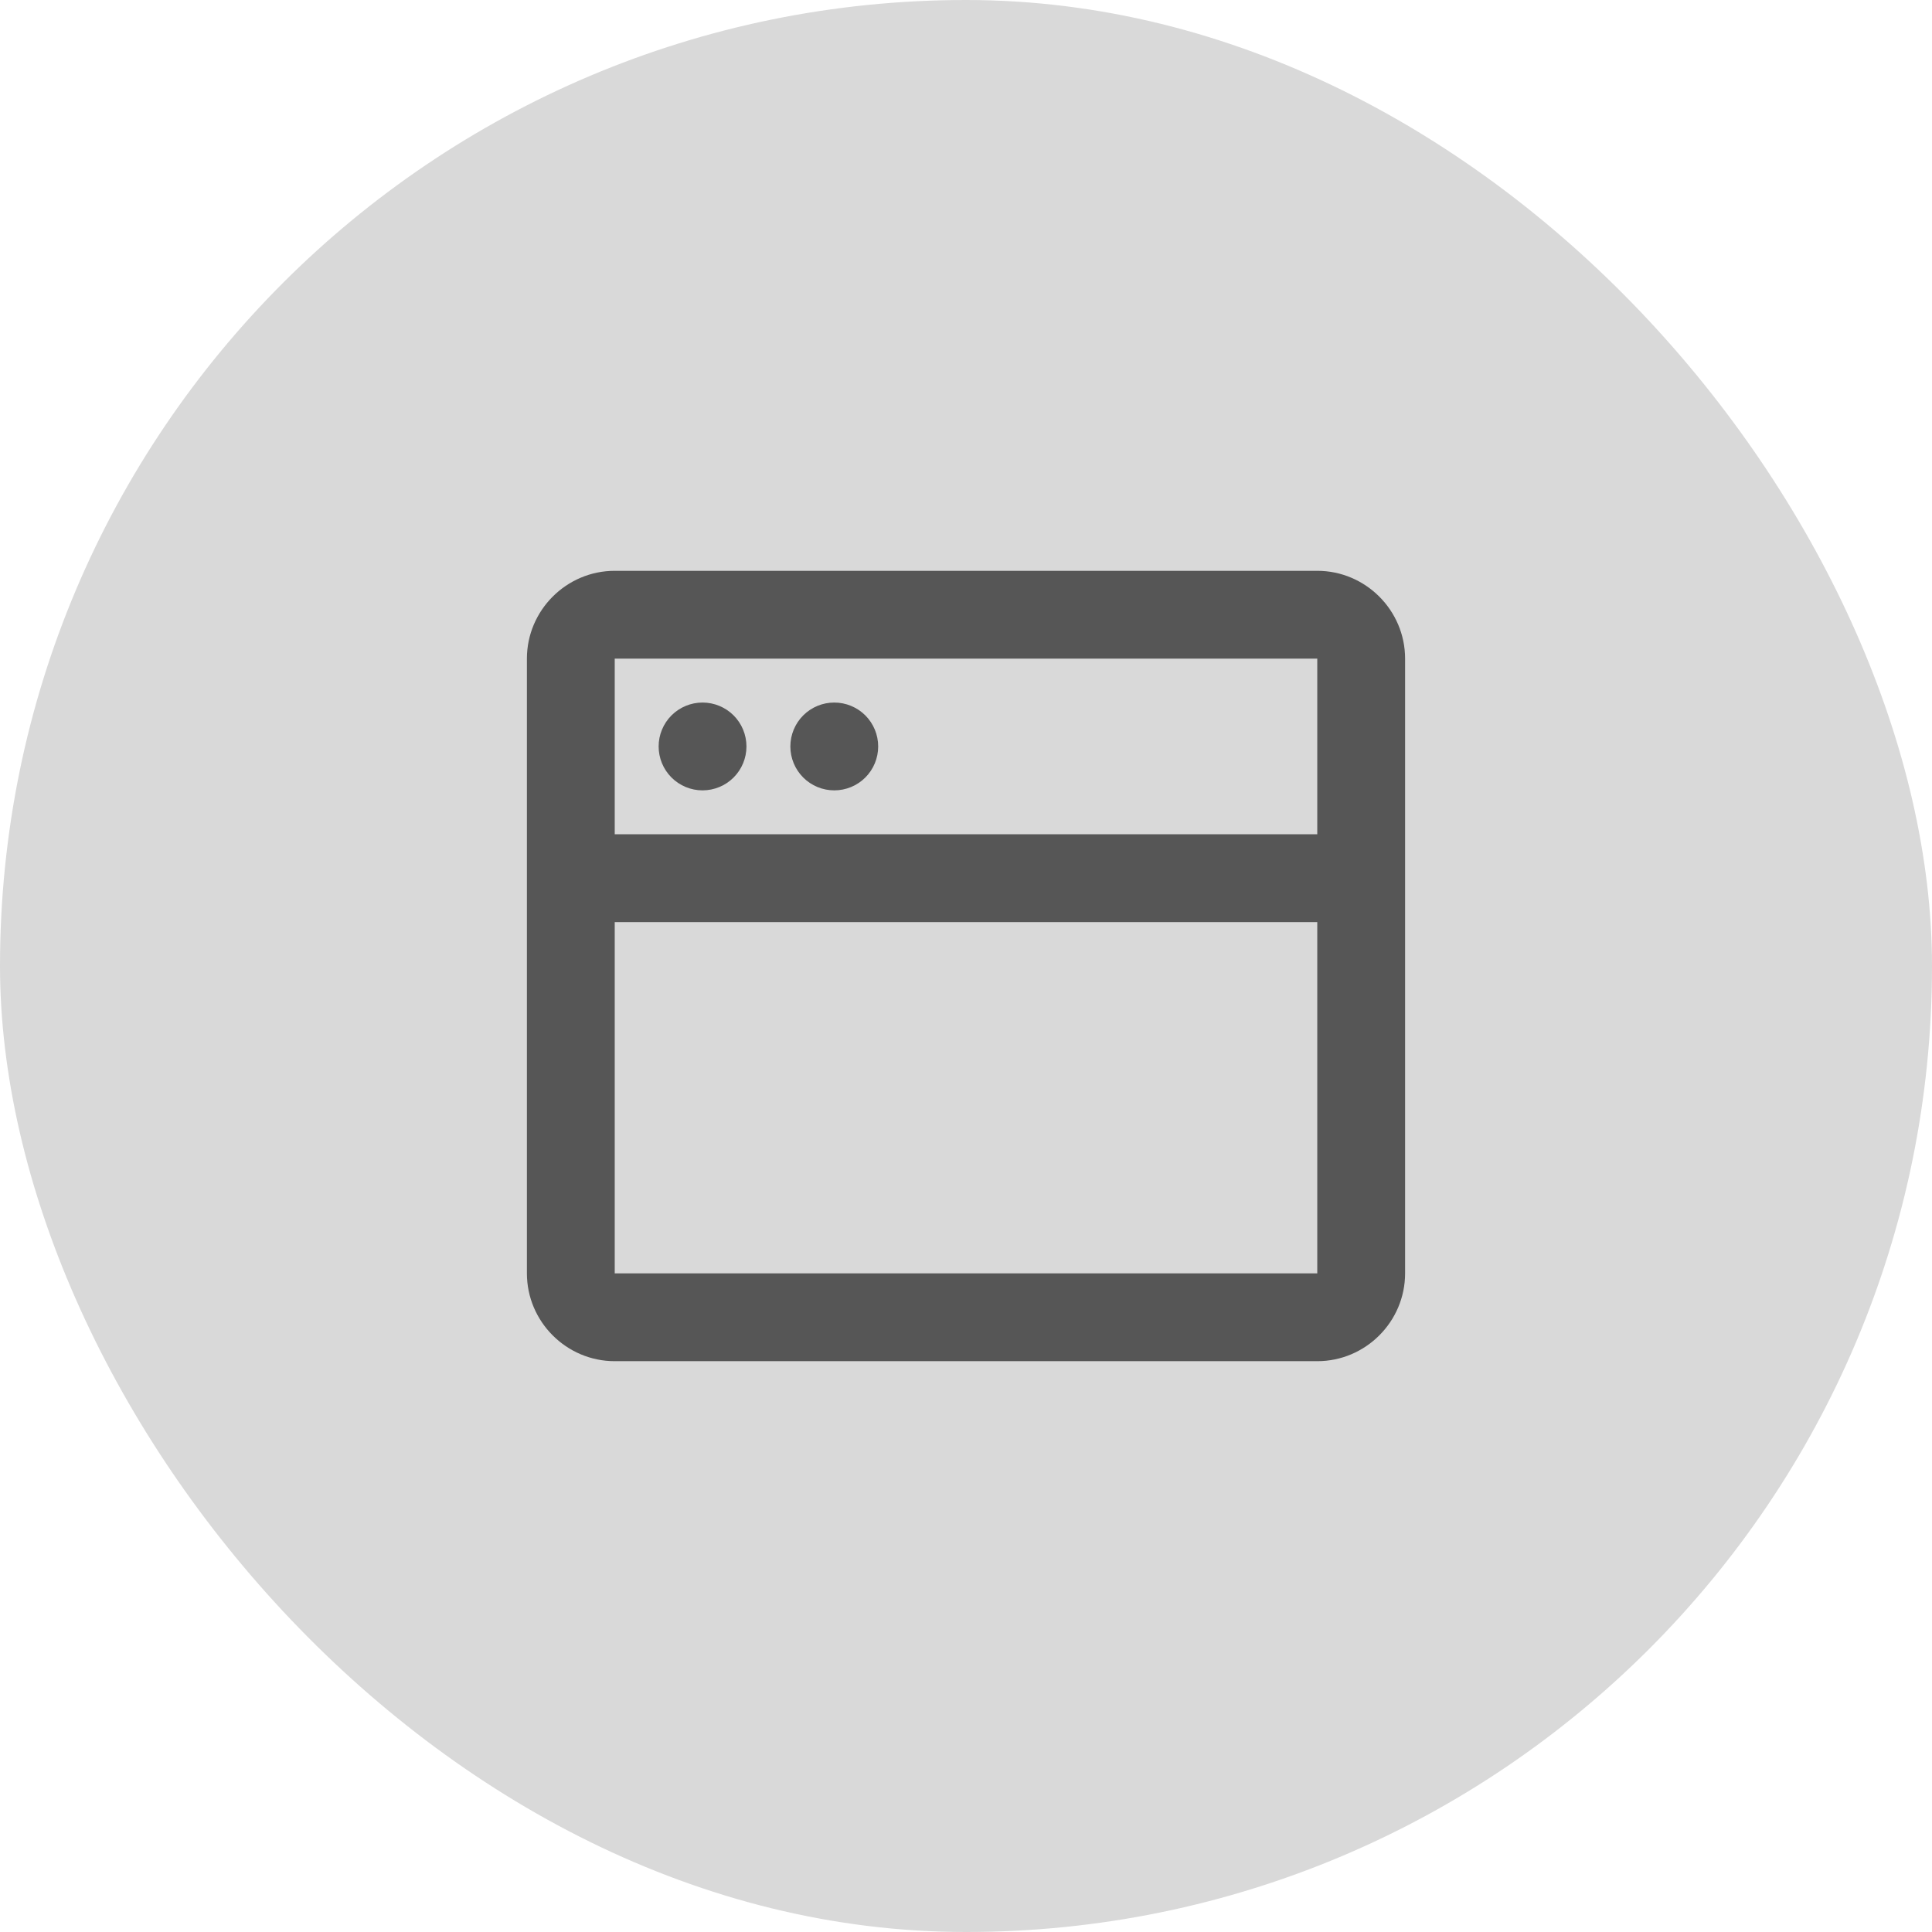 <svg width="66" height="66" viewBox="0 0 66 66" fill="none" xmlns="http://www.w3.org/2000/svg">
<rect width="66" height="66" rx="33" fill="#D9D9D9"/>
<path d="M45 19.5H21C19.35 19.5 18 20.85 18 22.5V43.5C18 45.15 19.35 46.5 21 46.5H45C46.65 46.5 48 45.15 48 43.5V22.5C48 20.85 46.65 19.5 45 19.5ZM21 22.5H45V28.5H21V22.5ZM21 43.5V31.5H45V43.5H21Z" fill="#565656"/>
<path d="M24 24C23.602 24 23.221 24.158 22.939 24.439C22.658 24.721 22.5 25.102 22.5 25.5C22.5 25.898 22.658 26.279 22.939 26.561C23.221 26.842 23.602 27 24 27C24.398 27 24.779 26.842 25.061 26.561C25.342 26.279 25.5 25.898 25.5 25.5C25.5 25.102 25.342 24.721 25.061 24.439C24.779 24.158 24.398 24 24 24ZM28.5 24C28.102 24 27.721 24.158 27.439 24.439C27.158 24.721 27 25.102 27 25.5C27 25.898 27.158 26.279 27.439 26.561C27.721 26.842 28.102 27 28.5 27C28.898 27 29.279 26.842 29.561 26.561C29.842 26.279 30 25.898 30 25.5C30 25.102 29.842 24.721 29.561 24.439C29.279 24.158 28.898 24 28.5 24Z" fill="#565656"/>
</svg>
